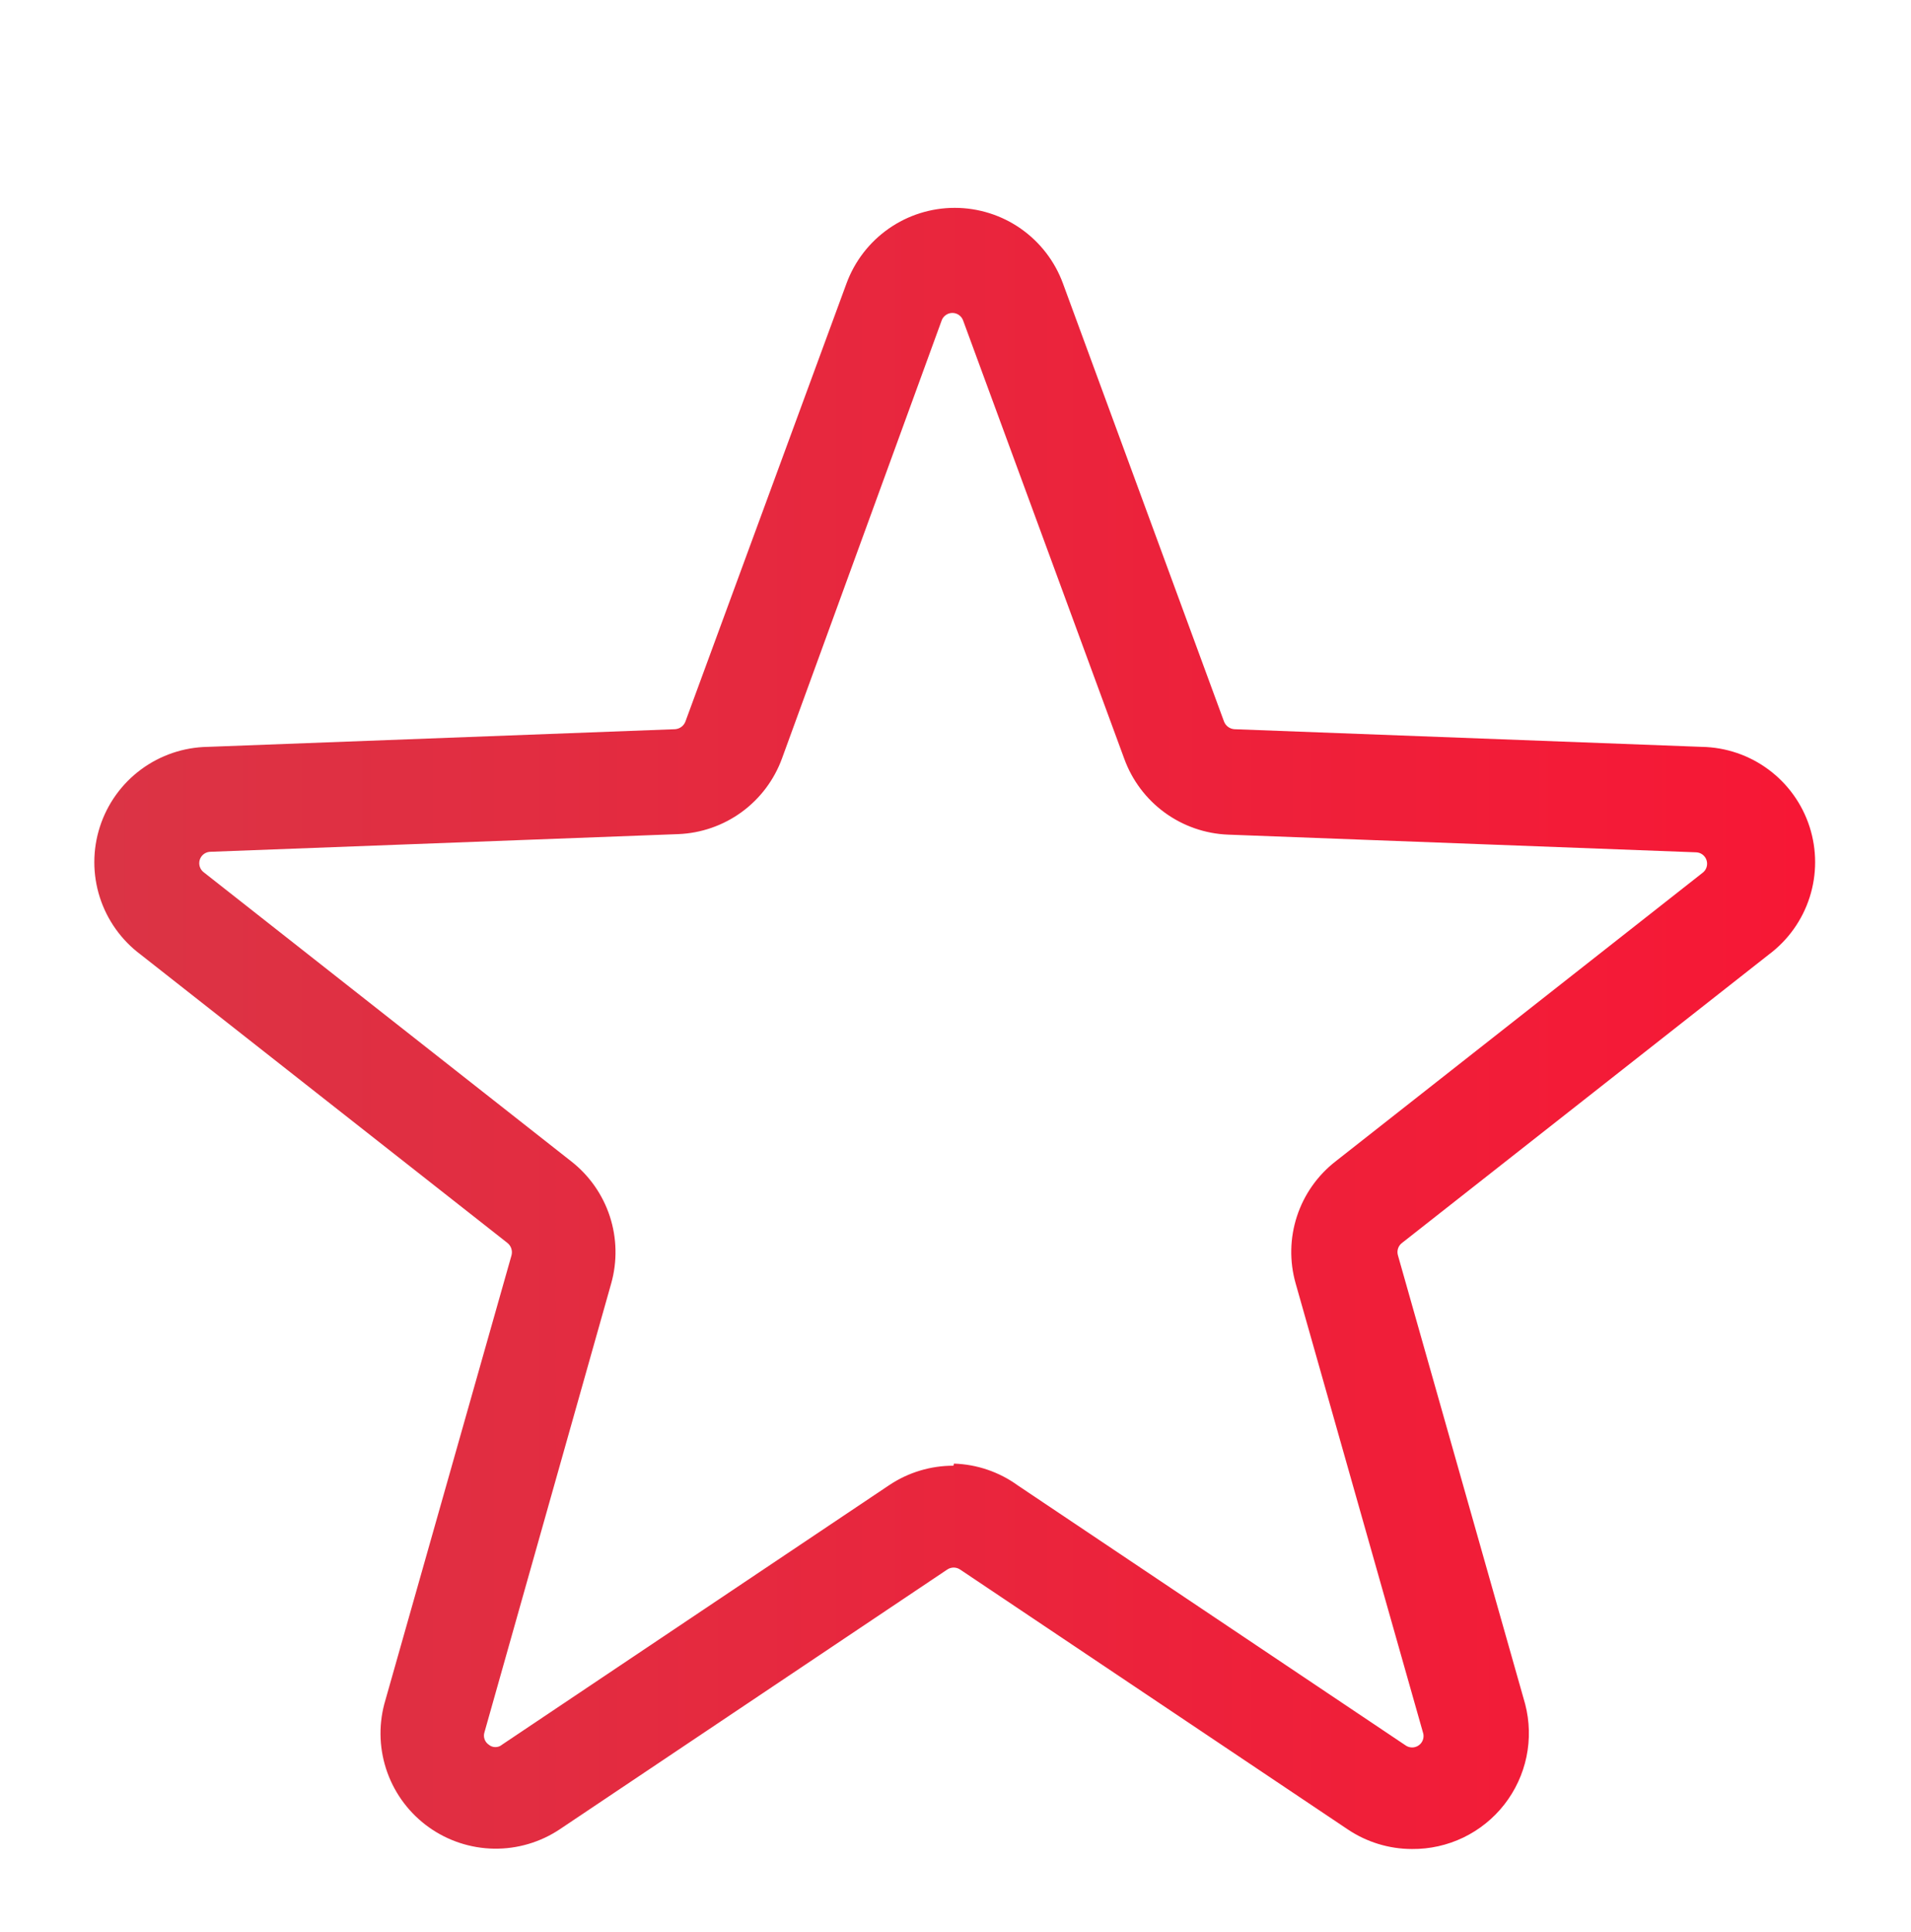 <svg width="92" height="93" viewBox="0 0 92 93" fill="none" xmlns="http://www.w3.org/2000/svg">
<g filter="url(#filter0_d)">
<path d="M67.975 84.999C66.871 84.998 65.791 84.667 64.875 84.049L46.225 71.549C46.133 71.486 46.025 71.452 45.913 71.452C45.801 71.452 45.692 71.486 45.6 71.549L26.95 84.049C26.014 84.674 24.909 85 23.783 84.983C22.657 84.965 21.563 84.606 20.646 83.952C19.73 83.299 19.033 82.381 18.65 81.323C18.267 80.264 18.214 79.113 18.5 78.024L24.625 56.424C24.654 56.315 24.651 56.201 24.615 56.094C24.58 55.987 24.514 55.894 24.425 55.824L6.775 41.949C5.846 41.257 5.157 40.291 4.804 39.188C4.452 38.084 4.453 36.898 4.809 35.795C5.165 34.692 5.856 33.728 6.787 33.039C7.718 32.349 8.842 31.968 10 31.949L32.5 31.099C32.611 31.091 32.717 31.052 32.806 30.985C32.895 30.919 32.962 30.828 33 30.724L40.75 9.649C41.141 8.581 41.85 7.658 42.783 7.006C43.715 6.354 44.825 6.005 45.963 6.005C47.1 6.005 48.211 6.354 49.143 7.006C50.075 7.658 50.785 8.581 51.175 9.649L58.925 30.724C58.964 30.828 59.031 30.919 59.12 30.985C59.209 31.052 59.315 31.091 59.425 31.099L81.925 31.949C83.084 31.968 84.207 32.349 85.138 33.039C86.069 33.728 86.761 34.692 87.117 35.795C87.472 36.898 87.474 38.084 87.121 39.188C86.769 40.291 86.079 41.257 85.15 41.949L67.5 55.824C67.409 55.891 67.341 55.985 67.305 56.092C67.27 56.2 67.268 56.316 67.3 56.424L73.425 78.024C73.64 78.853 73.662 79.719 73.488 80.558C73.314 81.396 72.949 82.182 72.422 82.857C71.895 83.531 71.22 84.075 70.449 84.447C69.678 84.818 68.831 85.007 67.975 84.999ZM45.925 66.449C47.032 66.483 48.104 66.849 49 67.499L67.65 79.999C67.745 80.071 67.86 80.11 67.979 80.111C68.097 80.112 68.213 80.075 68.309 80.004C68.405 79.934 68.475 79.835 68.51 79.721C68.544 79.607 68.541 79.486 68.5 79.374L62.375 57.774C62.074 56.714 62.096 55.589 62.439 54.542C62.782 53.495 63.43 52.575 64.3 51.899L81.95 38.024C82.047 37.956 82.119 37.86 82.156 37.748C82.193 37.636 82.194 37.516 82.157 37.404C82.121 37.292 82.05 37.195 81.954 37.126C81.858 37.058 81.743 37.022 81.625 37.024L59.125 36.174C58.024 36.131 56.96 35.761 56.069 35.111C55.179 34.461 54.502 33.56 54.125 32.524L46.375 11.449C46.34 11.337 46.271 11.239 46.176 11.17C46.082 11.1 45.968 11.063 45.85 11.063C45.733 11.063 45.619 11.1 45.525 11.17C45.43 11.239 45.36 11.337 45.325 11.449L37.65 32.499C37.274 33.535 36.597 34.436 35.707 35.086C34.816 35.736 33.752 36.106 32.65 36.149L10.15 36.999C10.033 36.997 9.918 37.033 9.822 37.101C9.726 37.17 9.655 37.267 9.618 37.379C9.582 37.491 9.583 37.611 9.62 37.723C9.657 37.835 9.729 37.931 9.825 37.999L27.5 51.899C28.368 52.577 29.014 53.498 29.357 54.544C29.699 55.59 29.723 56.714 29.425 57.774L23.325 79.374C23.289 79.482 23.289 79.599 23.325 79.707C23.361 79.816 23.431 79.909 23.525 79.974C23.616 80.052 23.731 80.094 23.85 80.094C23.97 80.094 24.085 80.052 24.175 79.974L42.825 67.474C43.737 66.869 44.807 66.548 45.9 66.549L45.925 66.449Z" fill="url(#paint0_linear)"/>
</g>
<defs>
<filter id="filter0_d" x="-4" y="-0.001" width="98" height="98" filterUnits="userSpaceOnUse" color-interpolation-filters="sRGB">
<feFlood flood-opacity="0" result="BackgroundImageFix"/>
<feColorMatrix in="SourceAlpha" type="matrix" values="0 0 0 0 0 0 0 0 0 0 0 0 0 0 0 0 0 0 127 0" result="hardAlpha"/>
<feOffset dy="4"/>
<feGaussianBlur stdDeviation="2"/>
<feComposite in2="hardAlpha" operator="out"/>
<feColorMatrix type="matrix" values="0 0 0 0 0 0 0 0 0 0 0 0 0 0 0 0 0 0 0.25 0"/>
<feBlend mode="normal" in2="BackgroundImageFix" result="effect1_dropShadow"/>
<feBlend mode="normal" in="SourceGraphic" in2="effect1_dropShadow" result="shape"/>
</filter>
<linearGradient id="paint0_linear" x1="4.541" y1="45.502" x2="87.385" y2="45.502" gradientUnits="userSpaceOnUse">
<stop stop-color="#CC3349"/>
<stop offset="0" stop-color="#DB3445"/>
<stop offset="1" stop-color="#F71735"/>
</linearGradient>
</defs>
</svg>
